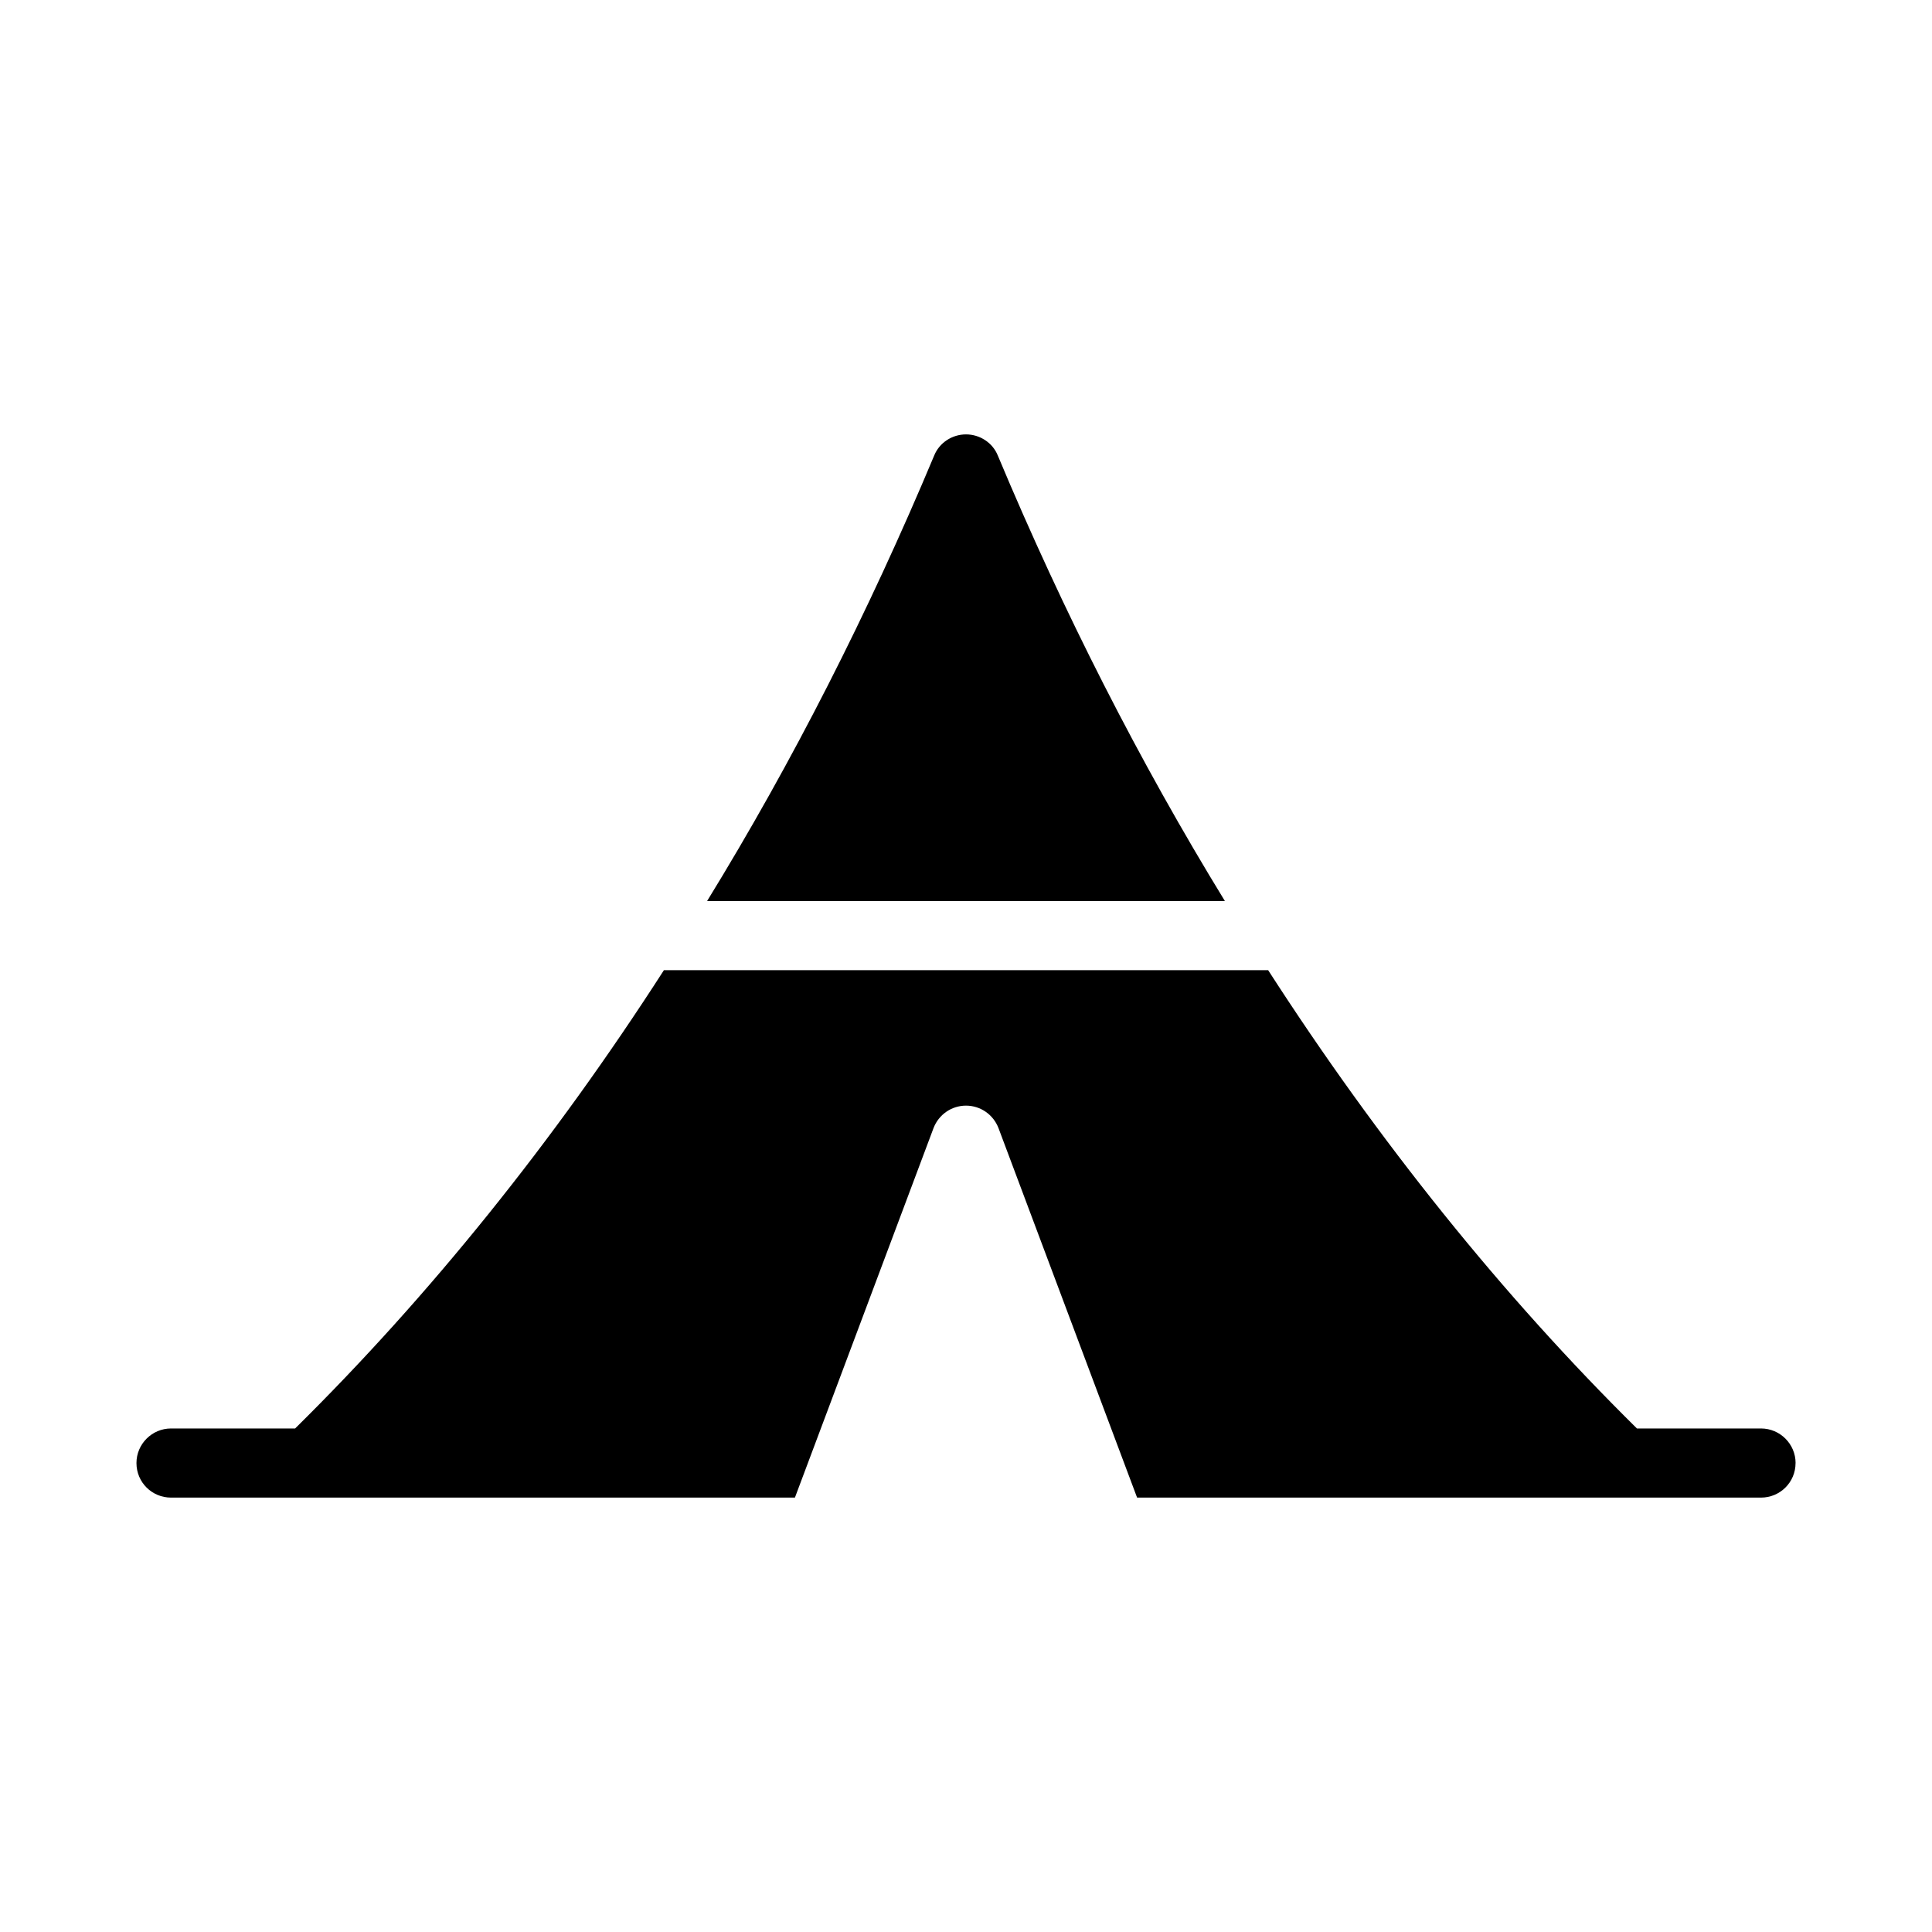 <?xml version="1.0" encoding="UTF-8"?>
<!-- Uploaded to: SVG Repo, www.svgrepo.com, Generator: SVG Repo Mixer Tools -->
<svg fill="#000000" width="800px" height="800px" version="1.1" viewBox="144 144 512 512" xmlns="http://www.w3.org/2000/svg">
 <g>
  <path d="m468.61 382.78h-137.22c22.625-36.824 42.777-76.488 60.184-118.07 1.375-3.391 4.762-5.59 8.426-5.59s7.055 2.199 8.426 5.59c17.406 41.586 37.559 81.16 60.184 118.07z"/>
  <path d="m619.84 531.72c0 5.129-4.121 9.16-9.16 9.16h-165.34l-36.73-97.922c-1.375-3.574-4.766-5.953-8.609-5.953-3.848 0-7.238 2.383-8.609 5.953l-36.73 97.922h-165.34c-5.039 0-9.16-4.031-9.16-9.16 0-5.039 4.121-9.16 9.16-9.16h32.887c35.633-35.176 68.52-76.031 97.738-121.46h160.12c29.223 45.344 62.105 86.289 97.738 121.46h32.883c5.035 0 9.16 4.121 9.16 9.16z"/>
 </g>
</svg>